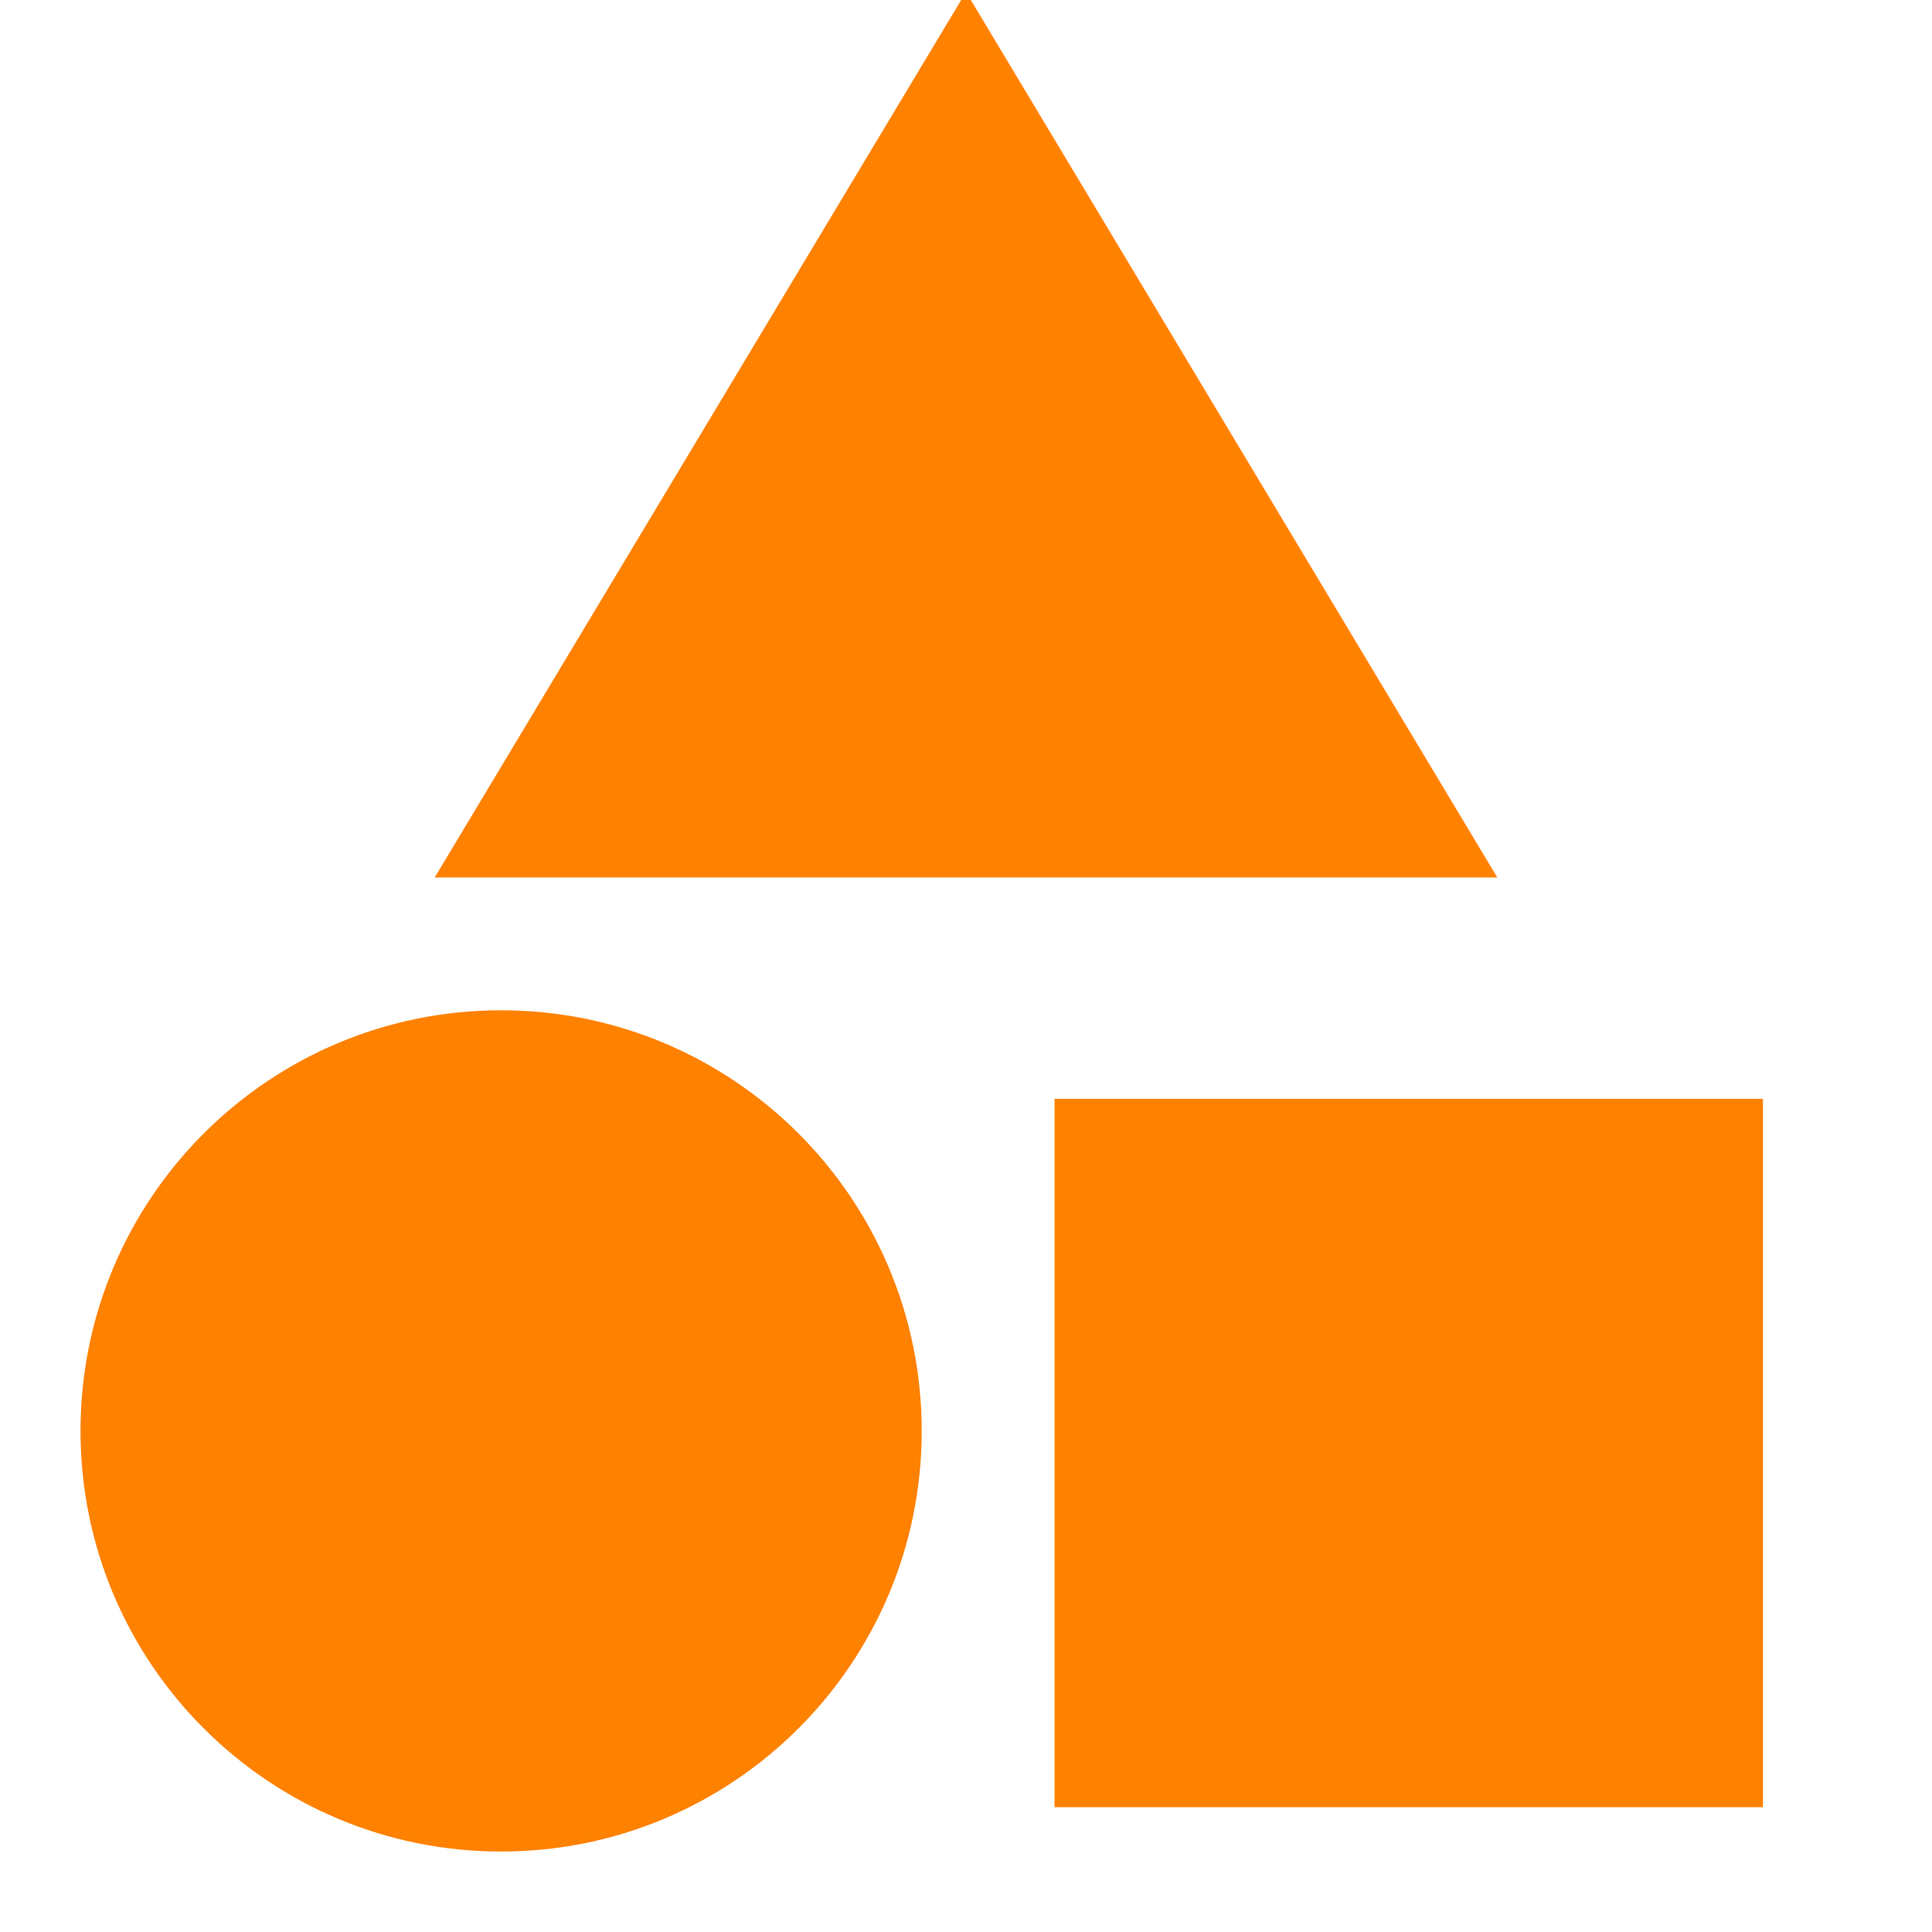 <svg width="40" height="40" viewBox="0 0 40 40" fill="none" xmlns="http://www.w3.org/2000/svg">
<g id="shapes-fill-2 1">
<path id="Vector" d="M20 -0.166L31 18.167H9L20 -0.166ZM21.833 22.751H36.5V37.417H21.833V22.751ZM10.375 38.334C15.184 38.334 19.083 34.435 19.083 29.626C19.083 24.816 15.184 20.917 10.375 20.917C5.565 20.917 1.667 24.816 1.667 29.626C1.667 34.435 5.565 38.334 10.375 38.334Z" fill="#FF8100"/>
</g>
</svg>
